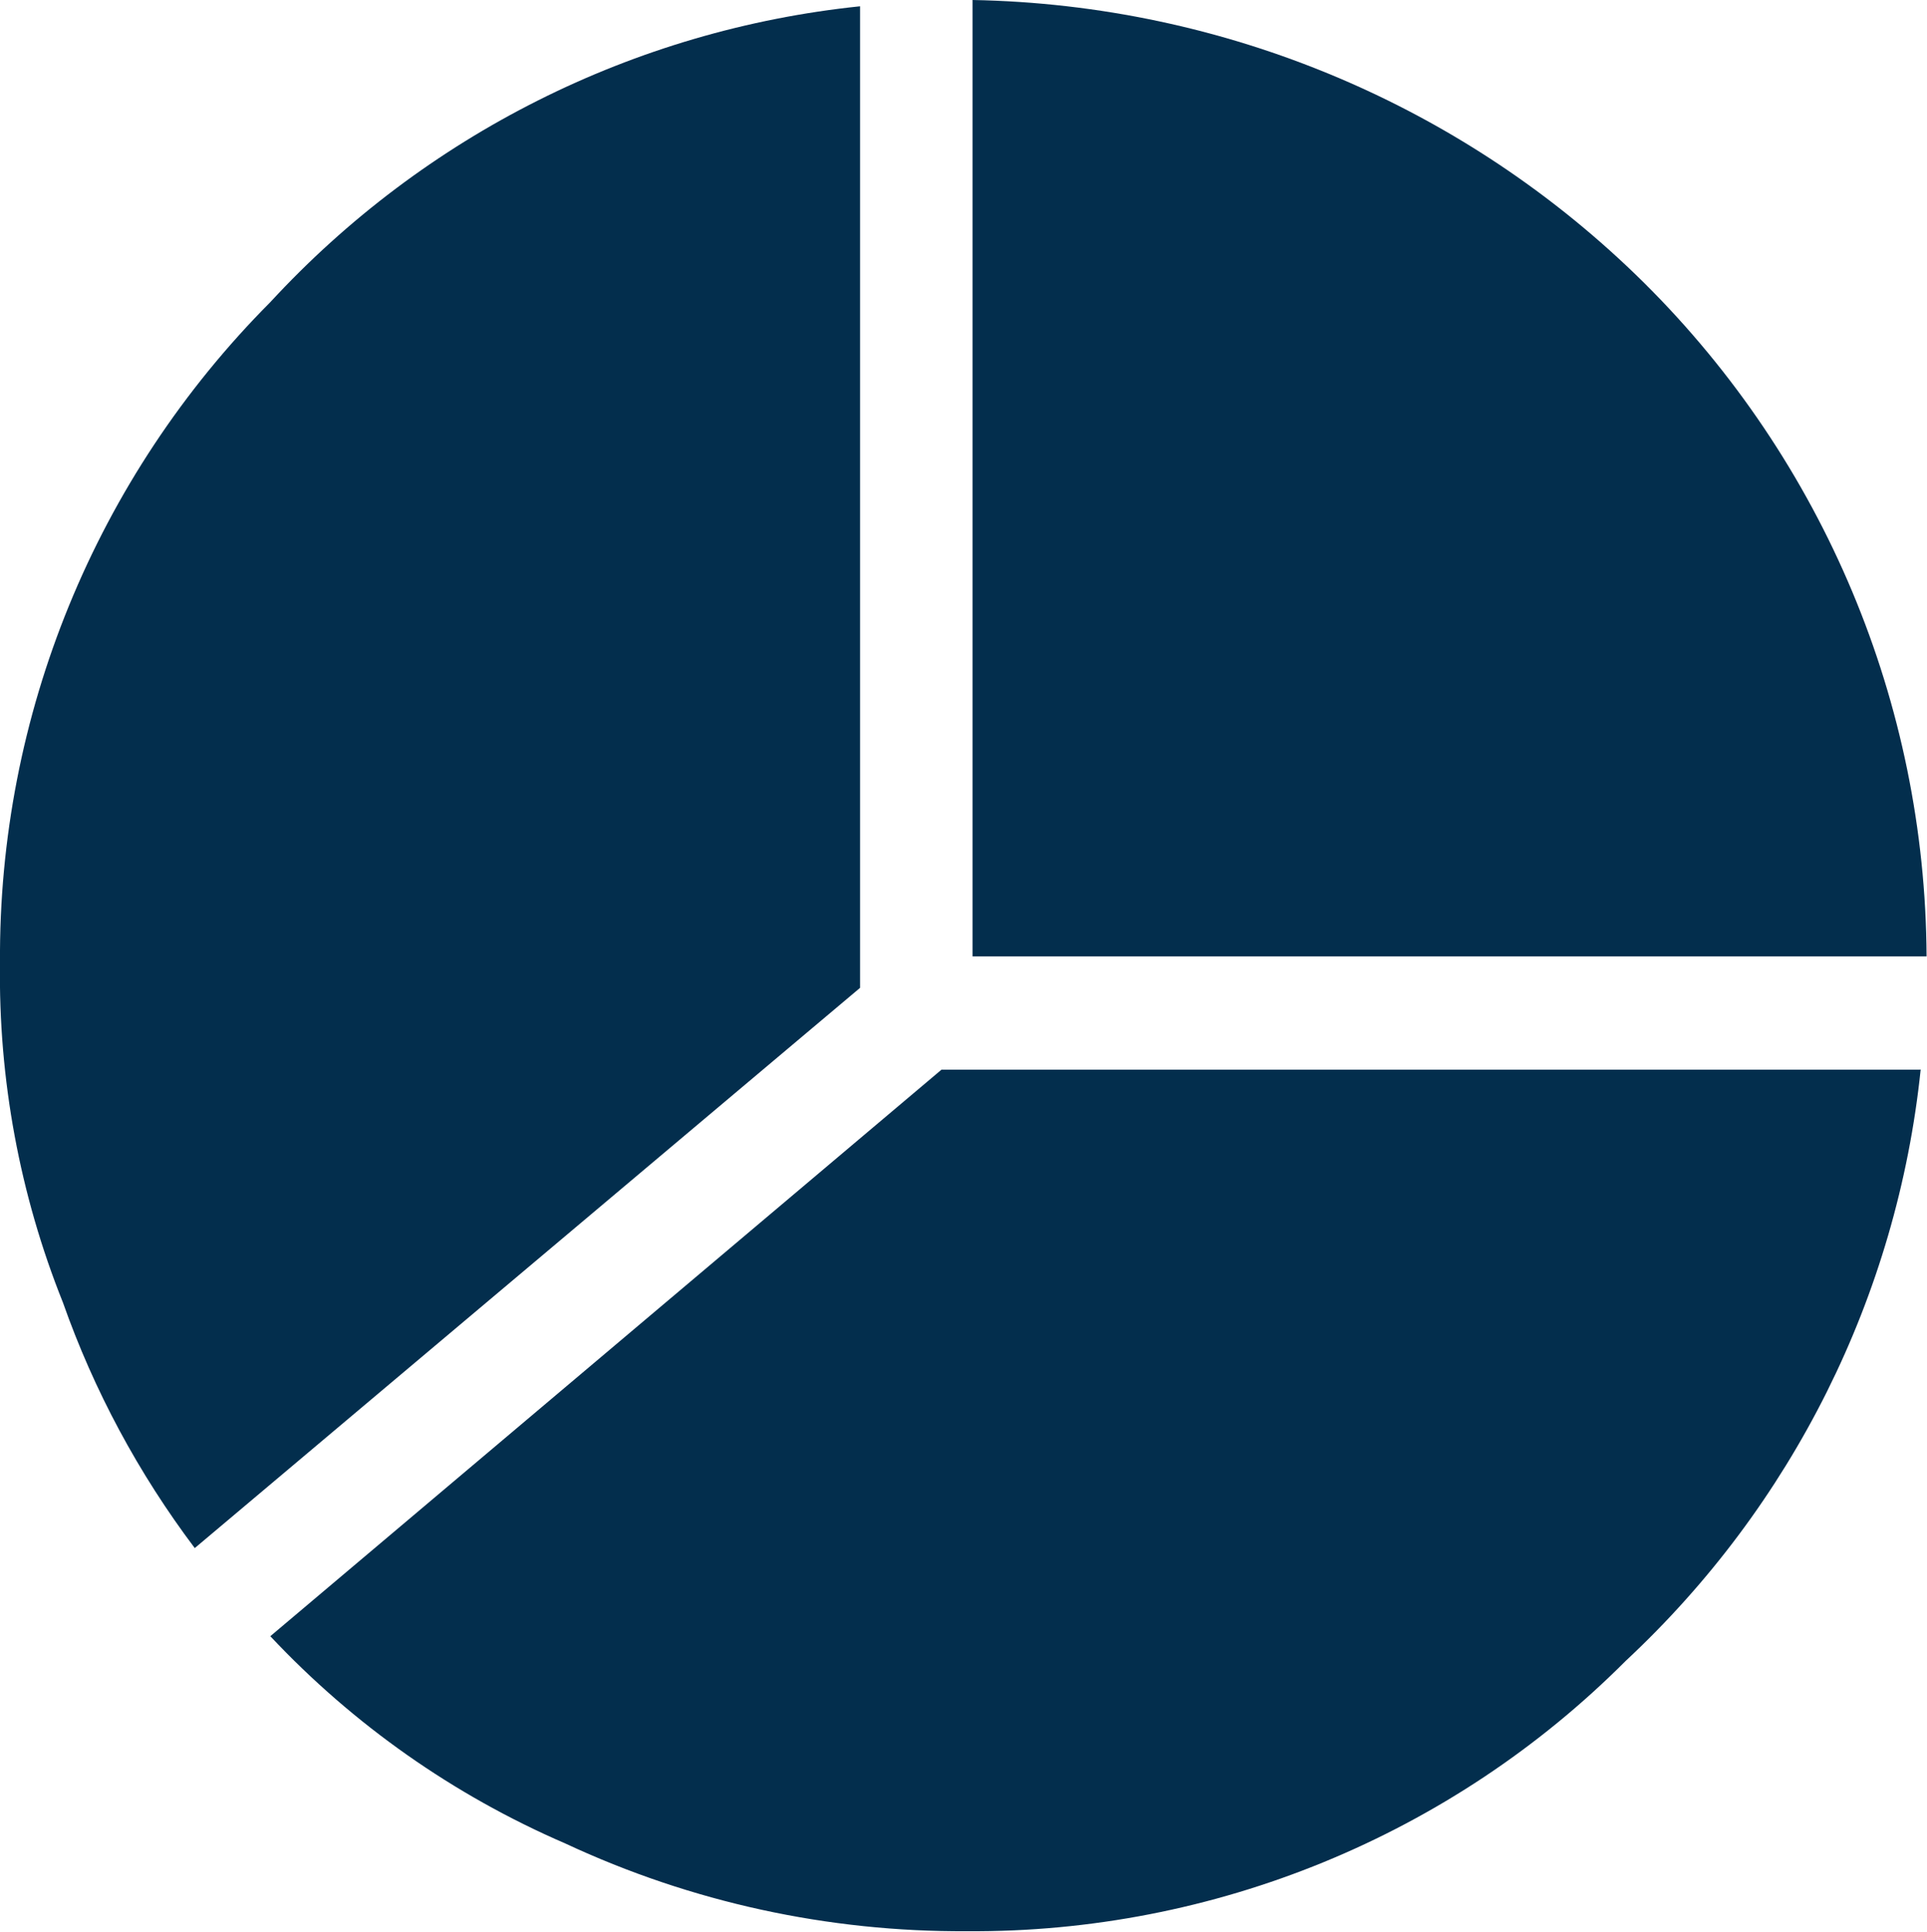 <?xml version="1.0" encoding="UTF-8"?> <svg xmlns="http://www.w3.org/2000/svg" id="Layer_1" viewBox="0 0 45.91 46.03"><g id="icon-get-help-budgeting-assistance"><g id="np_graph_2073522_000000"><path id="Path_6" d="M23.17,0v22.79h22.73c-.03-6.03-2.45-11.8-6.73-16.05C34.91,2.52,29.18.11,23.17,0h0Z" fill="#032e4d" fill-rule="evenodd" stroke-width="0"></path><path id="Path_7" d="M45.75,25.49h-23.32l-15.99,13.5c1.98,2.11,4.37,3.79,7.03,4.94,3,1.4,6.26,2.11,9.57,2.09,5.88.04,11.54-2.28,15.69-6.44,3.97-3.7,6.47-8.7,7.03-14.1h0Z" fill="#032e4d" fill-rule="evenodd" stroke-width="0"></path><path id="Path_8" d="M20.49,23.54V.15c-5.39.56-10.38,3.07-14.05,7.05C2.28,11.38-.04,17.05,0,22.94c-.04,2.77.47,5.53,1.5,8.1.74,2.1,1.8,4.07,3.14,5.85l15.85-13.35Z" fill="#032e4d" fill-rule="evenodd" stroke-width="0"></path></g></g></svg> 